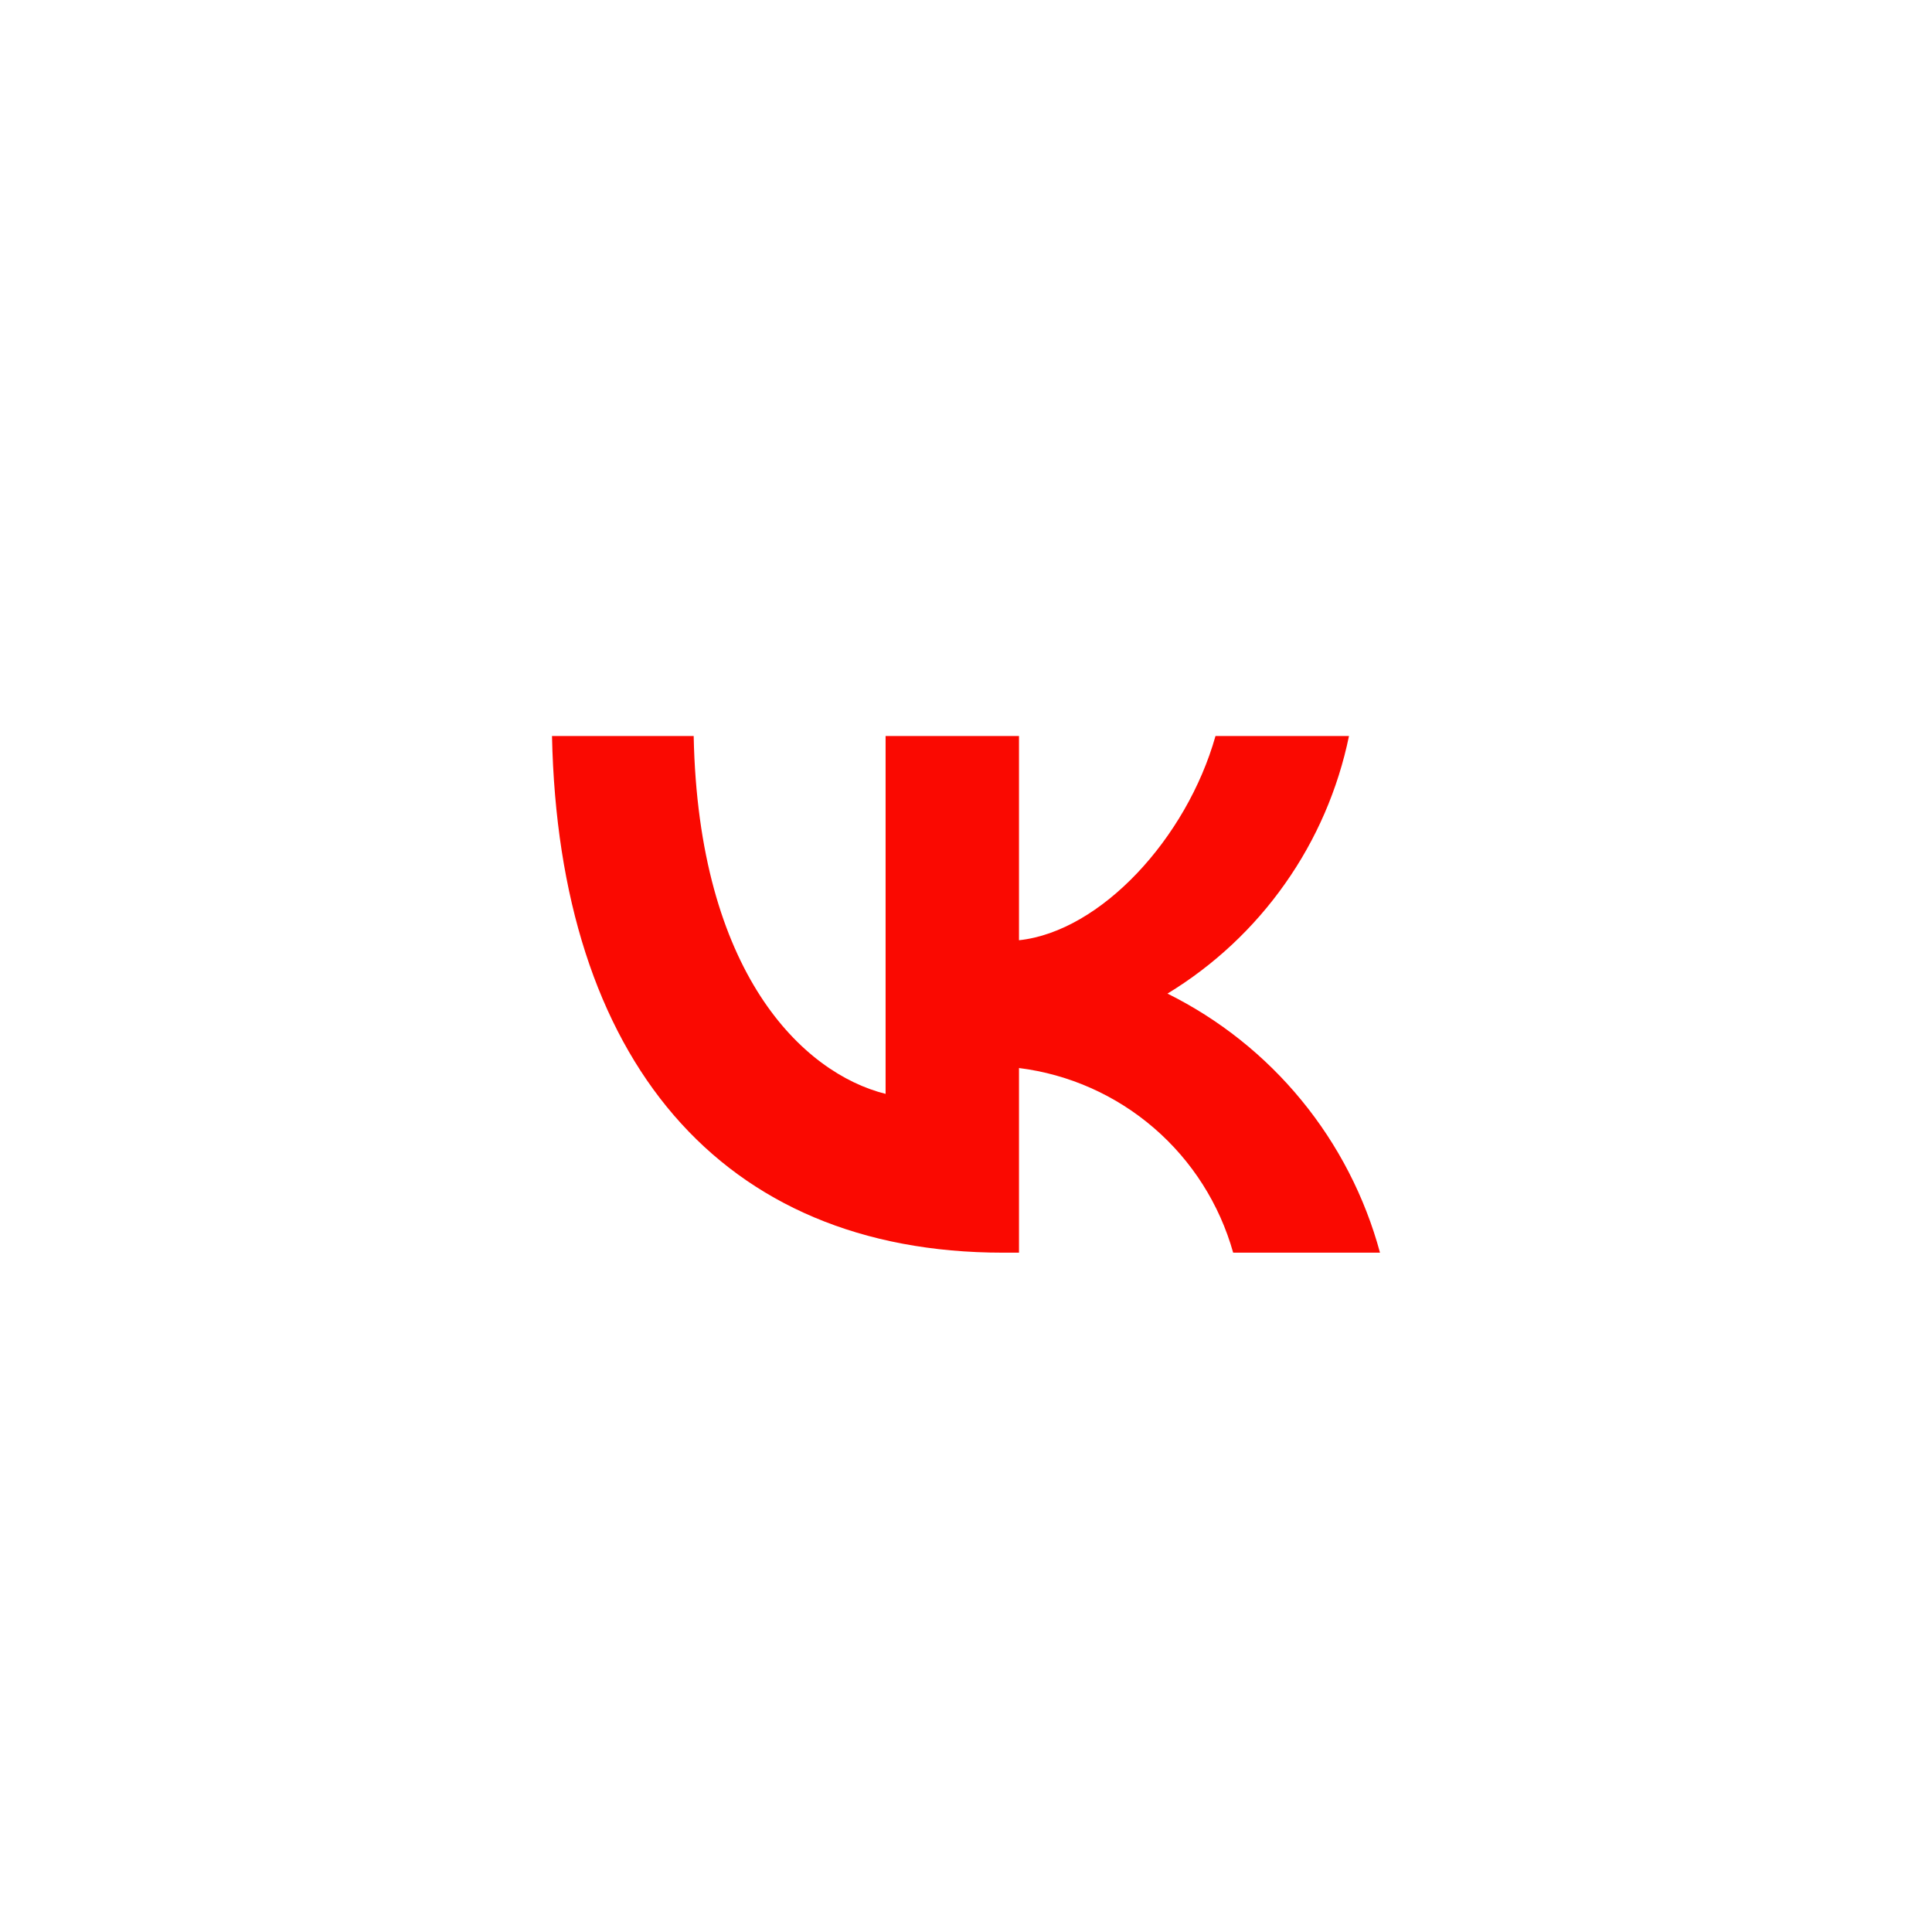 <?xml version="1.0" encoding="UTF-8"?> <svg xmlns="http://www.w3.org/2000/svg" xmlns:xlink="http://www.w3.org/1999/xlink" width="21px" height="21px" viewBox="0 0 21 21" version="1.1"><title>ic_vk</title><g id="Logo" stroke="none" stroke-width="1" fill="none" fill-rule="evenodd"><g id="Nexus-Logo-H-Copy" transform="translate(-450, -64)"><g id="ic_vk" transform="translate(450, 64)"><path d="M6,8 L7.54,8 C7.591,10.575 8.726,11.665 9.626,11.89 L9.626,8 L11.076,8 L11.076,10.22 C11.964,10.125 12.898,9.113 13.212,8 L14.663,8 C14.544,8.577 14.308,9.124 13.968,9.605 C13.629,10.087 13.193,10.494 12.69,10.8 C13.252,11.079 13.749,11.474 14.147,11.96 C14.545,12.445 14.836,13.01 15,13.616 L13.404,13.616 C13.256,13.089 12.957,12.618 12.543,12.261 C12.129,11.904 11.619,11.677 11.076,11.609 L11.076,13.616 L10.902,13.616 C7.827,13.616 6.073,11.508 6,8 Z" id="Path" fill="#FA0901"></path><rect id="back" x="0" y="0" width="21" height="21"></rect></g></g></g></svg> 